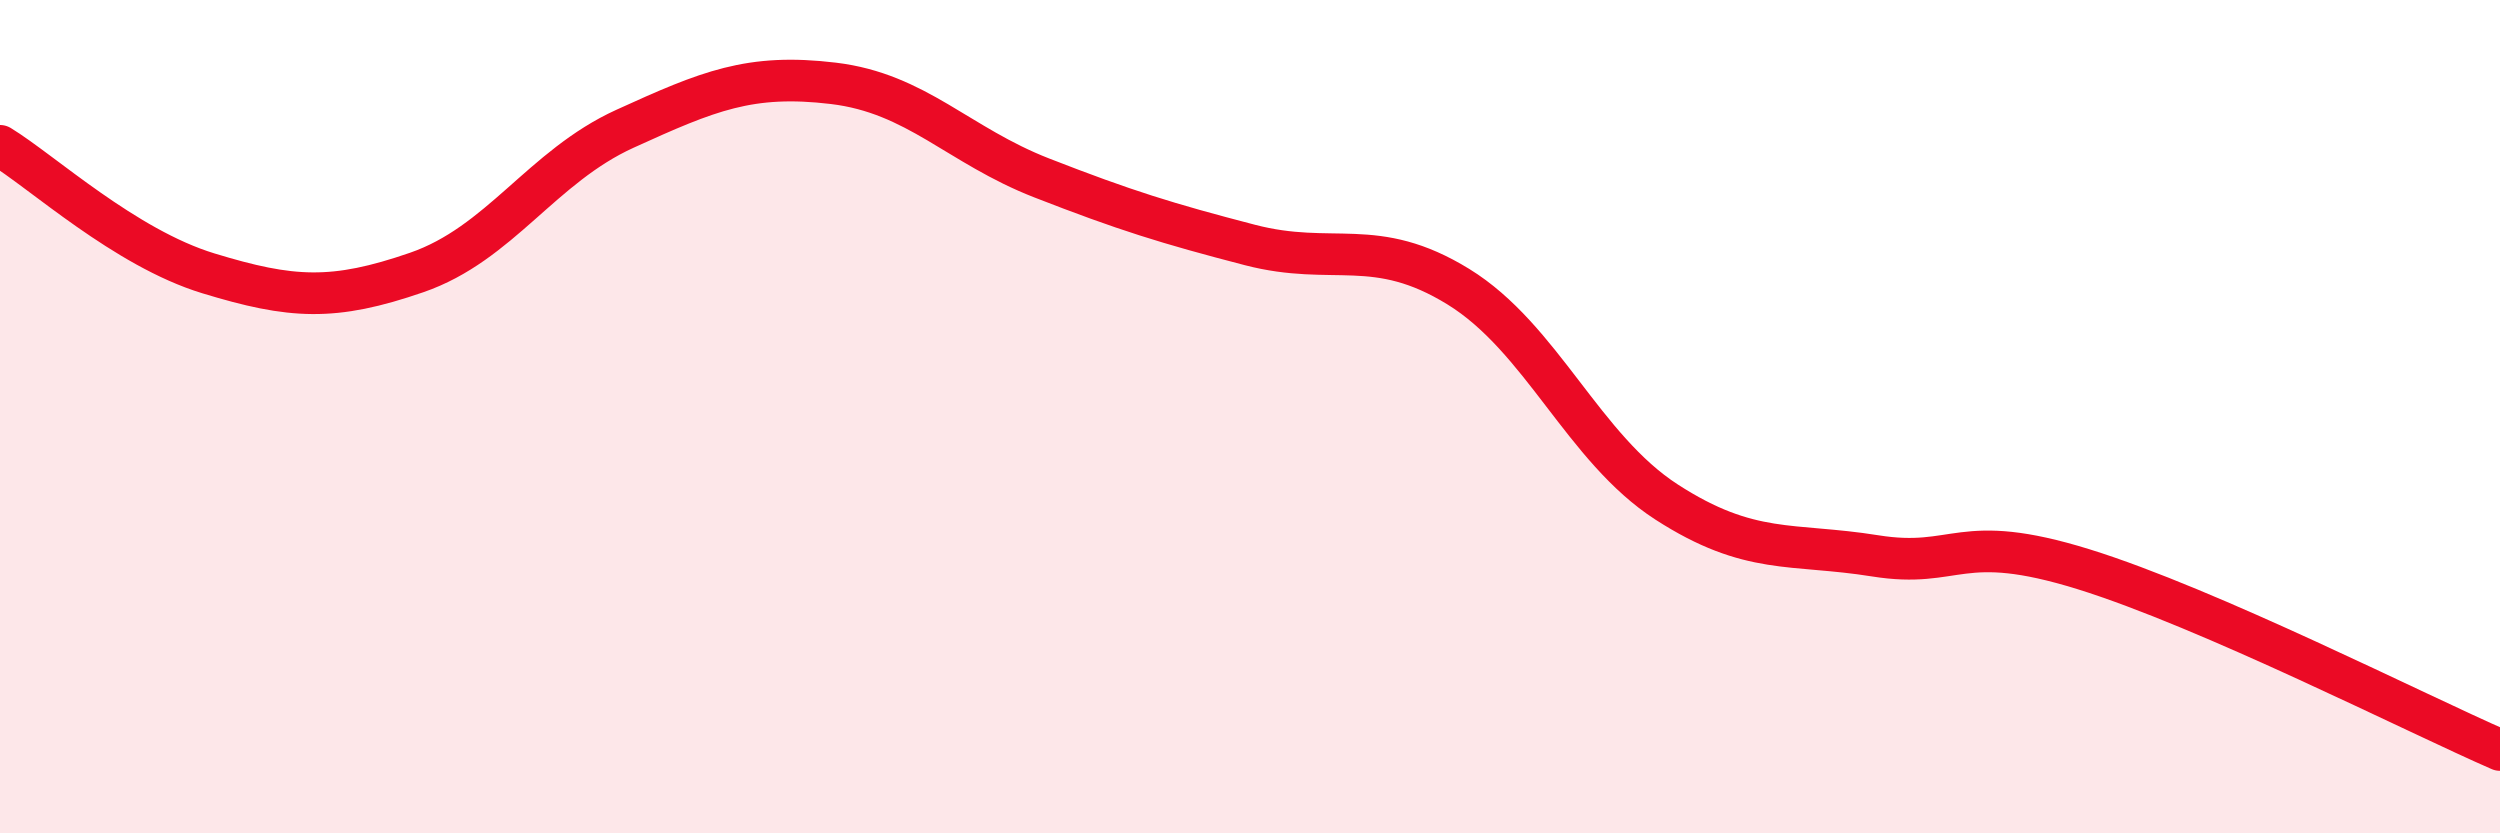 
    <svg width="60" height="20" viewBox="0 0 60 20" xmlns="http://www.w3.org/2000/svg">
      <path
        d="M 0,3.5 C 1,4.11 3,5.95 5,6.56 C 7,7.17 8,7.23 10,6.54 C 12,5.85 13,4 15,3.09 C 17,2.18 18,1.76 20,2 C 22,2.24 23,3.49 25,4.27 C 27,5.05 28,5.36 30,5.88 C 32,6.4 33,5.65 35,6.88 C 37,8.11 38,10.76 40,12.05 C 42,13.34 43,13.02 45,13.34 C 47,13.66 47,12.73 50,13.66 C 53,14.59 58,17.13 60,18L60 20L0 20Z"
        fill="#EB0A25"
        opacity="0.1"
        stroke-linecap="round"
        stroke-linejoin="round"
      />
      <path
        d="M 0,3.5 C 1,4.11 3,5.95 5,6.56 C 7,7.17 8,7.23 10,6.54 C 12,5.85 13,4 15,3.09 C 17,2.18 18,1.76 20,2 C 22,2.24 23,3.49 25,4.27 C 27,5.05 28,5.36 30,5.88 C 32,6.4 33,5.65 35,6.88 C 37,8.11 38,10.76 40,12.05 C 42,13.34 43,13.02 45,13.34 C 47,13.66 47,12.73 50,13.66 C 53,14.59 58,17.13 60,18"
        stroke="#EB0A25"
        stroke-width="1"
        fill="none"
        stroke-linecap="round"
        stroke-linejoin="round"
      />
    </svg>
  